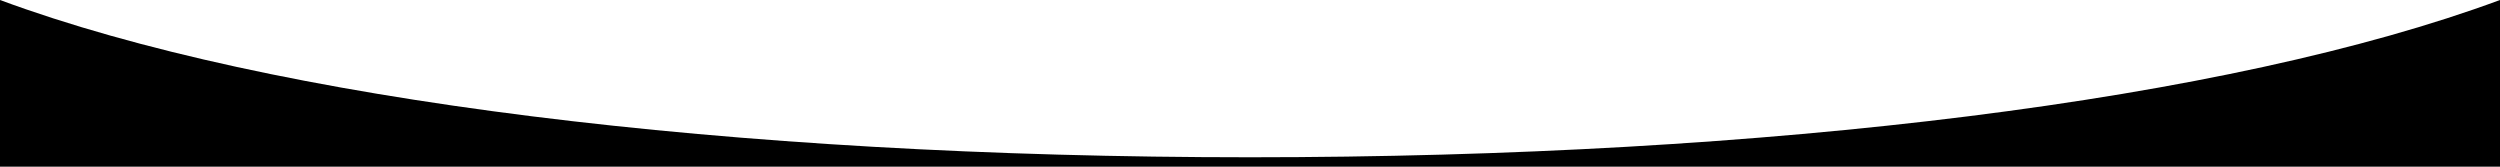 <?xml version="1.0" encoding="utf-8"?>
<!-- Generator: Adobe Illustrator 23.0.1, SVG Export Plug-In . SVG Version: 6.00 Build 0)  -->
<svg version="1.1" id="Calque_1" xmlns="http://www.w3.org/2000/svg" xmlns:xlink="http://www.w3.org/1999/xlink" x="0px" y="0px"
	 viewBox="0 0 375 25" style="enable-background:new 0 0 375 25;" xml:space="preserve" preserveAspectRatio="none">
<g>
	<path d="M0,0v25h375V0c-40.707,15.06-109.494,23.591-187.5,23.591C109.494,23.591,40.707,15.06,0,0z"/>
</g>
</svg>
